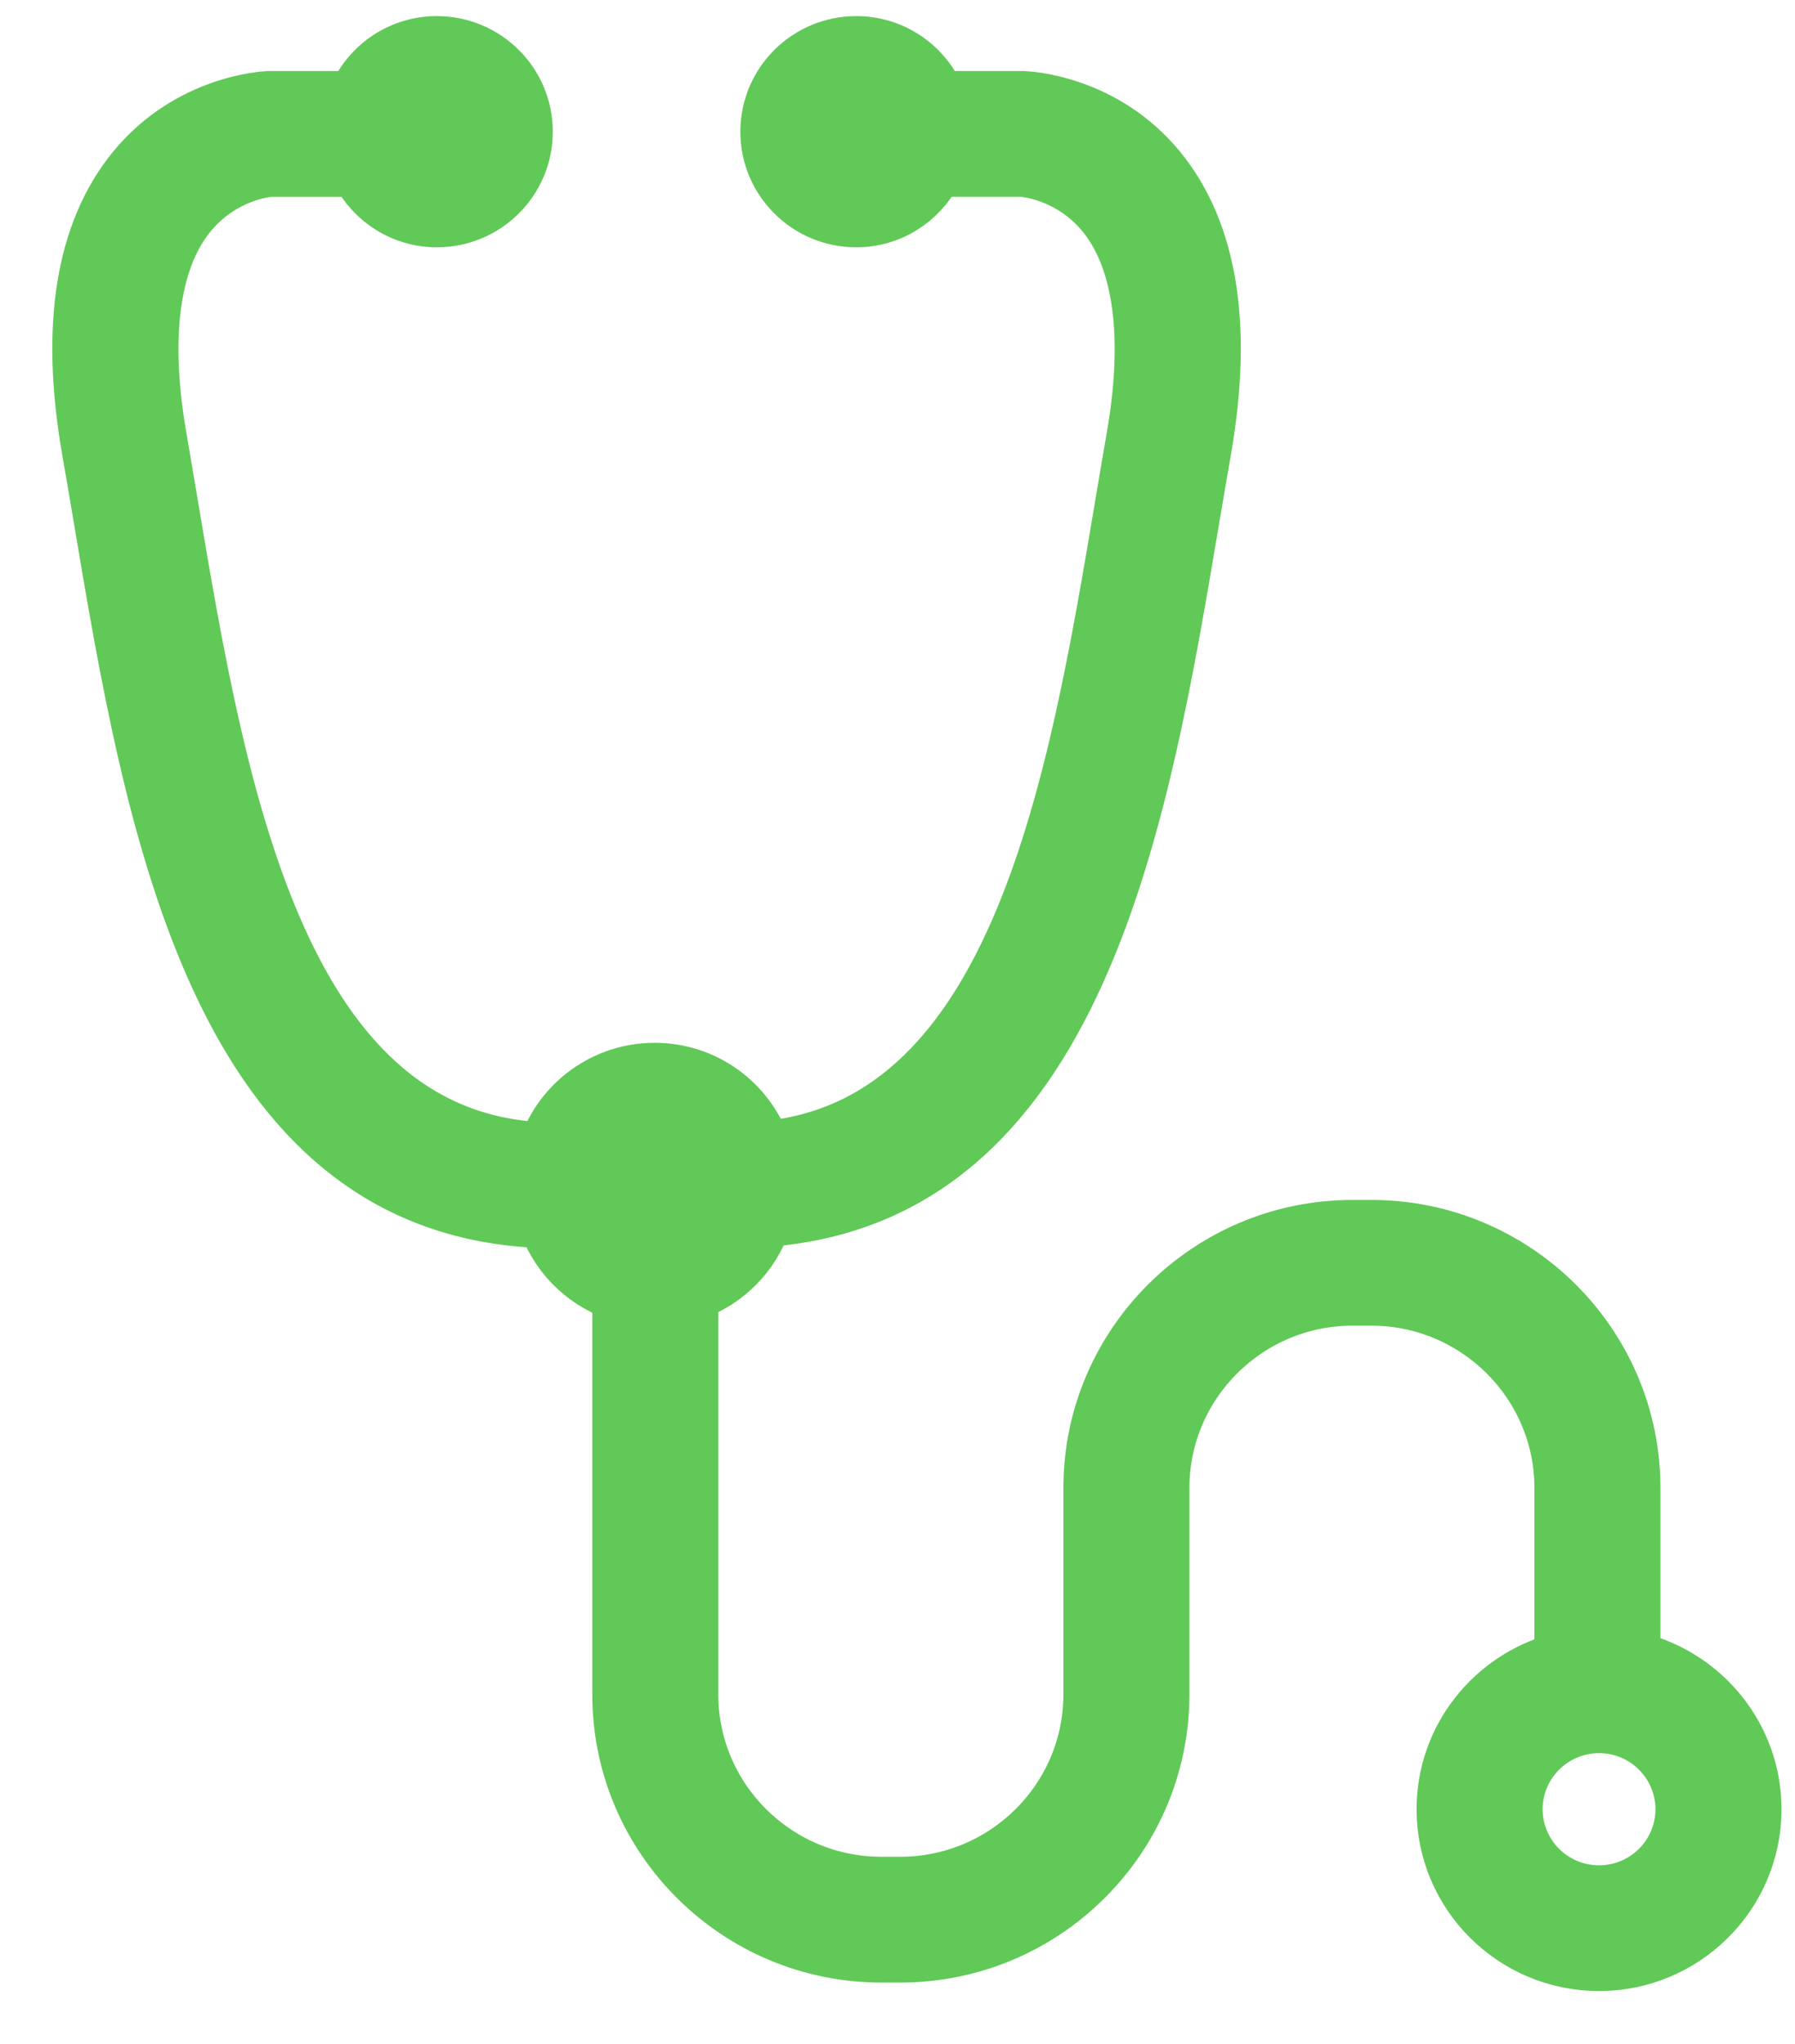 <?xml version="1.0" encoding="UTF-8"?>
<svg width="29px" height="33px" viewBox="0 0 29 33" version="1.1" xmlns="http://www.w3.org/2000/svg" xmlns:xlink="http://www.w3.org/1999/xlink">
    <!-- Generator: Sketch 48.2 (47327) - http://www.bohemiancoding.com/sketch -->
    <title>icon_2@3x</title>
    <desc>Created with Sketch.</desc>
    <defs></defs>
    <g id="desktop-homepage" stroke="none" stroke-width="1" fill="none" fill-rule="evenodd" transform="translate(-963, -1249)">
        <g id="Icon/diagnostic" transform="translate(964, 1249)" fill="#61C957" stroke="#61C957">
            <g id="diagnostic">
                <path d="M24.834,30.492 C24.124,30.492 23.548,29.918 23.548,29.212 C23.548,28.506 24.124,27.931 24.834,27.931 C25.544,27.931 26.12,28.506 26.12,29.212 C26.12,29.918 25.544,30.492 24.834,30.492 M25.451,26.728 L25.451,24.025 C25.451,21.667 23.524,19.749 21.155,19.749 L20.851,19.749 C18.482,19.749 16.555,21.667 16.555,24.025 L16.555,27.359 C16.555,29.011 15.204,30.354 13.544,30.354 L13.24,30.354 C11.581,30.354 10.23,29.011 10.23,27.359 L10.23,20.938 C10.778,20.741 11.21,20.306 11.4,19.756 C16.477,19.364 17.504,13.285 18.328,8.381 C18.392,8.006 18.454,7.637 18.517,7.279 C18.868,5.265 18.62,3.723 17.78,2.693 C16.868,1.578 15.603,1.524 15.528,1.522 L14.202,1.522 C13.968,1 13.445,0.635 12.834,0.635 C12.007,0.635 11.336,1.303 11.336,2.127 C11.336,2.95 12.007,3.618 12.834,3.618 C13.416,3.618 13.915,3.284 14.163,2.802 L15.499,2.802 C15.53,2.803 16.262,2.852 16.796,3.519 C17.371,4.24 17.528,5.465 17.249,7.06 C17.186,7.421 17.123,7.792 17.06,8.17 C16.316,12.592 15.393,18.068 11.387,18.473 C11.117,17.738 10.41,17.212 9.577,17.212 C8.737,17.212 8.023,17.748 7.759,18.494 C3.537,18.301 2.591,12.684 1.831,8.169 C1.768,7.791 1.705,7.42 1.643,7.06 C1.364,5.465 1.52,4.24 2.096,3.519 C2.629,2.852 3.361,2.803 3.363,2.803 L4.729,2.803 C4.977,3.284 5.476,3.618 6.058,3.618 C6.885,3.618 7.556,2.95 7.556,2.127 C7.556,1.303 6.885,0.635 6.058,0.635 C5.446,0.635 4.923,1 4.69,1.522 L3.342,1.522 C3.289,1.524 2.023,1.578 1.112,2.693 C0.272,3.723 0.023,5.265 0.375,7.279 C0.438,7.637 0.5,8.005 0.563,8.381 C1.4,13.36 2.443,19.556 7.726,19.775 L7.729,19.683 C7.907,20.274 8.362,20.743 8.944,20.945 L8.944,27.359 C8.944,29.717 10.871,31.635 13.24,31.635 L13.544,31.635 C15.913,31.635 17.841,29.717 17.841,27.359 L17.841,24.025 C17.841,22.374 19.191,21.029 20.851,21.029 L21.155,21.029 C22.815,21.029 24.165,22.374 24.165,24.025 L24.165,26.741 C23.07,27.036 22.261,28.03 22.261,29.212 C22.261,30.624 23.415,31.772 24.834,31.772 C26.253,31.772 27.407,30.624 27.407,29.212 C27.407,28.011 26.572,27.005 25.451,26.728" stroke-width="0.75"></path>
            </g>
        </g>
    </g>
</svg>